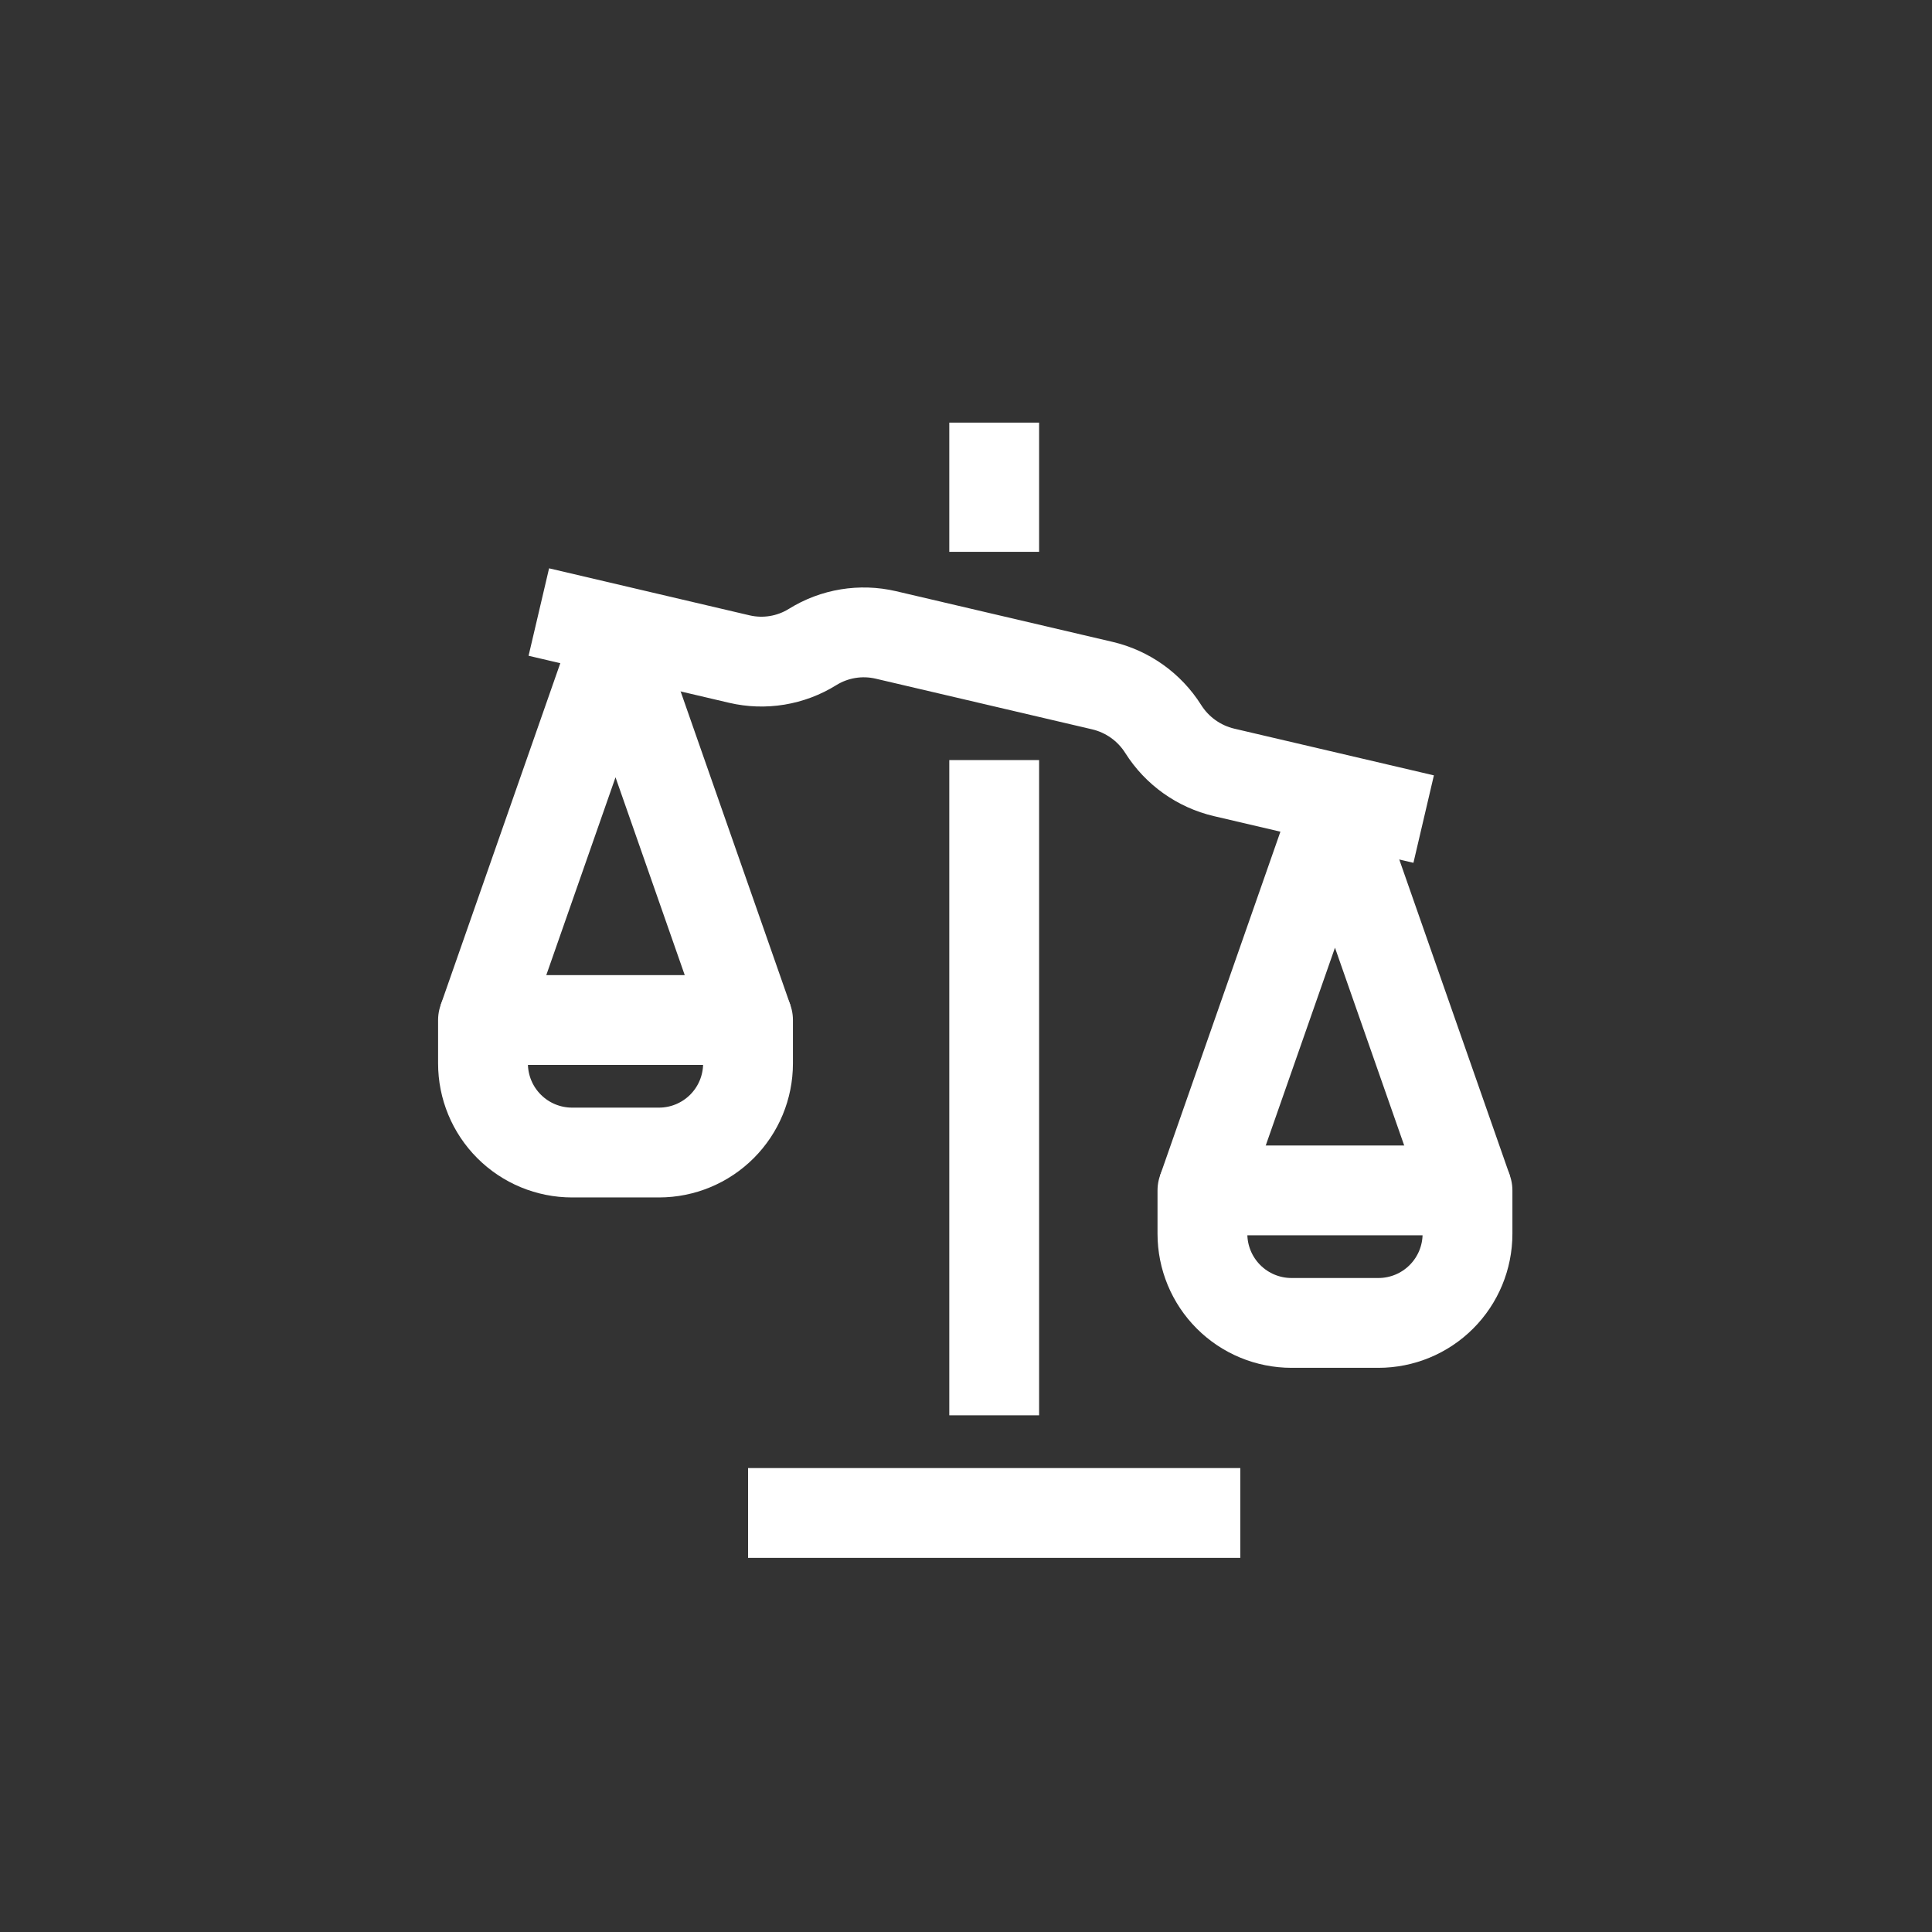 <svg width="96" height="96" viewBox="0 0 96 96" fill="none" xmlns="http://www.w3.org/2000/svg">
<rect x="0" y="0" width="96" height="96" fill="#333333" stroke="none"/>
<mask id="mask0_225_136" style="mask-type:alpha" maskUnits="userSpaceOnUse" x="0" y="0" width="96" height="96">
<rect width="96" height="96" fill="#D9D9D9"/>
</mask>
<g mask="url(#mask0_225_136)">
<path d="M49.401 37.767V70.326" stroke="white" stroke-width="4.463" stroke-linejoin="round"/>
<path d="M49.401 21V27.42" stroke="white" stroke-width="4.463" stroke-linejoin="round"/>
<path d="M61.63 75.178H37.171" stroke="white" stroke-width="4.463" stroke-linejoin="round"/>
<path d="M70.741 40.7L60.826 38.38C59.573 38.086 58.485 37.311 57.799 36.222C57.112 35.133 56.023 34.358 54.769 34.066L44.016 31.549C42.771 31.259 41.462 31.474 40.377 32.149C39.84 32.483 39.242 32.708 38.618 32.811C37.993 32.914 37.355 32.893 36.739 32.749L26.774 30.412" stroke="white" stroke-width="4.463" stroke-linejoin="round"/>
<path d="M68.492 65.735H64.175C63.001 65.735 61.875 65.269 61.045 64.438C60.215 63.608 59.748 62.482 59.748 61.308V59.15H72.919V61.308C72.919 62.482 72.453 63.608 71.622 64.438C70.792 65.269 69.666 65.735 68.492 65.735Z" stroke="white" stroke-width="4.463" stroke-linejoin="round"/>
<path d="M32.744 57.269H28.427C27.253 57.269 26.127 56.803 25.297 55.972C24.466 55.142 24 54.016 24 52.842V50.684H37.169V52.842C37.169 54.016 36.703 55.142 35.873 55.972C35.043 56.802 33.918 57.269 32.744 57.269Z" stroke="white" stroke-width="4.463" stroke-linejoin="round"/>
<path d="M24 50.683L30.585 31.868L37.169 50.683" stroke="white" stroke-width="4.463" stroke-linejoin="round"/>
<path d="M59.749 59.15L66.334 40.335L72.919 59.15" stroke="white" stroke-width="4.463" stroke-linejoin="round"/>
</g>
</svg>
